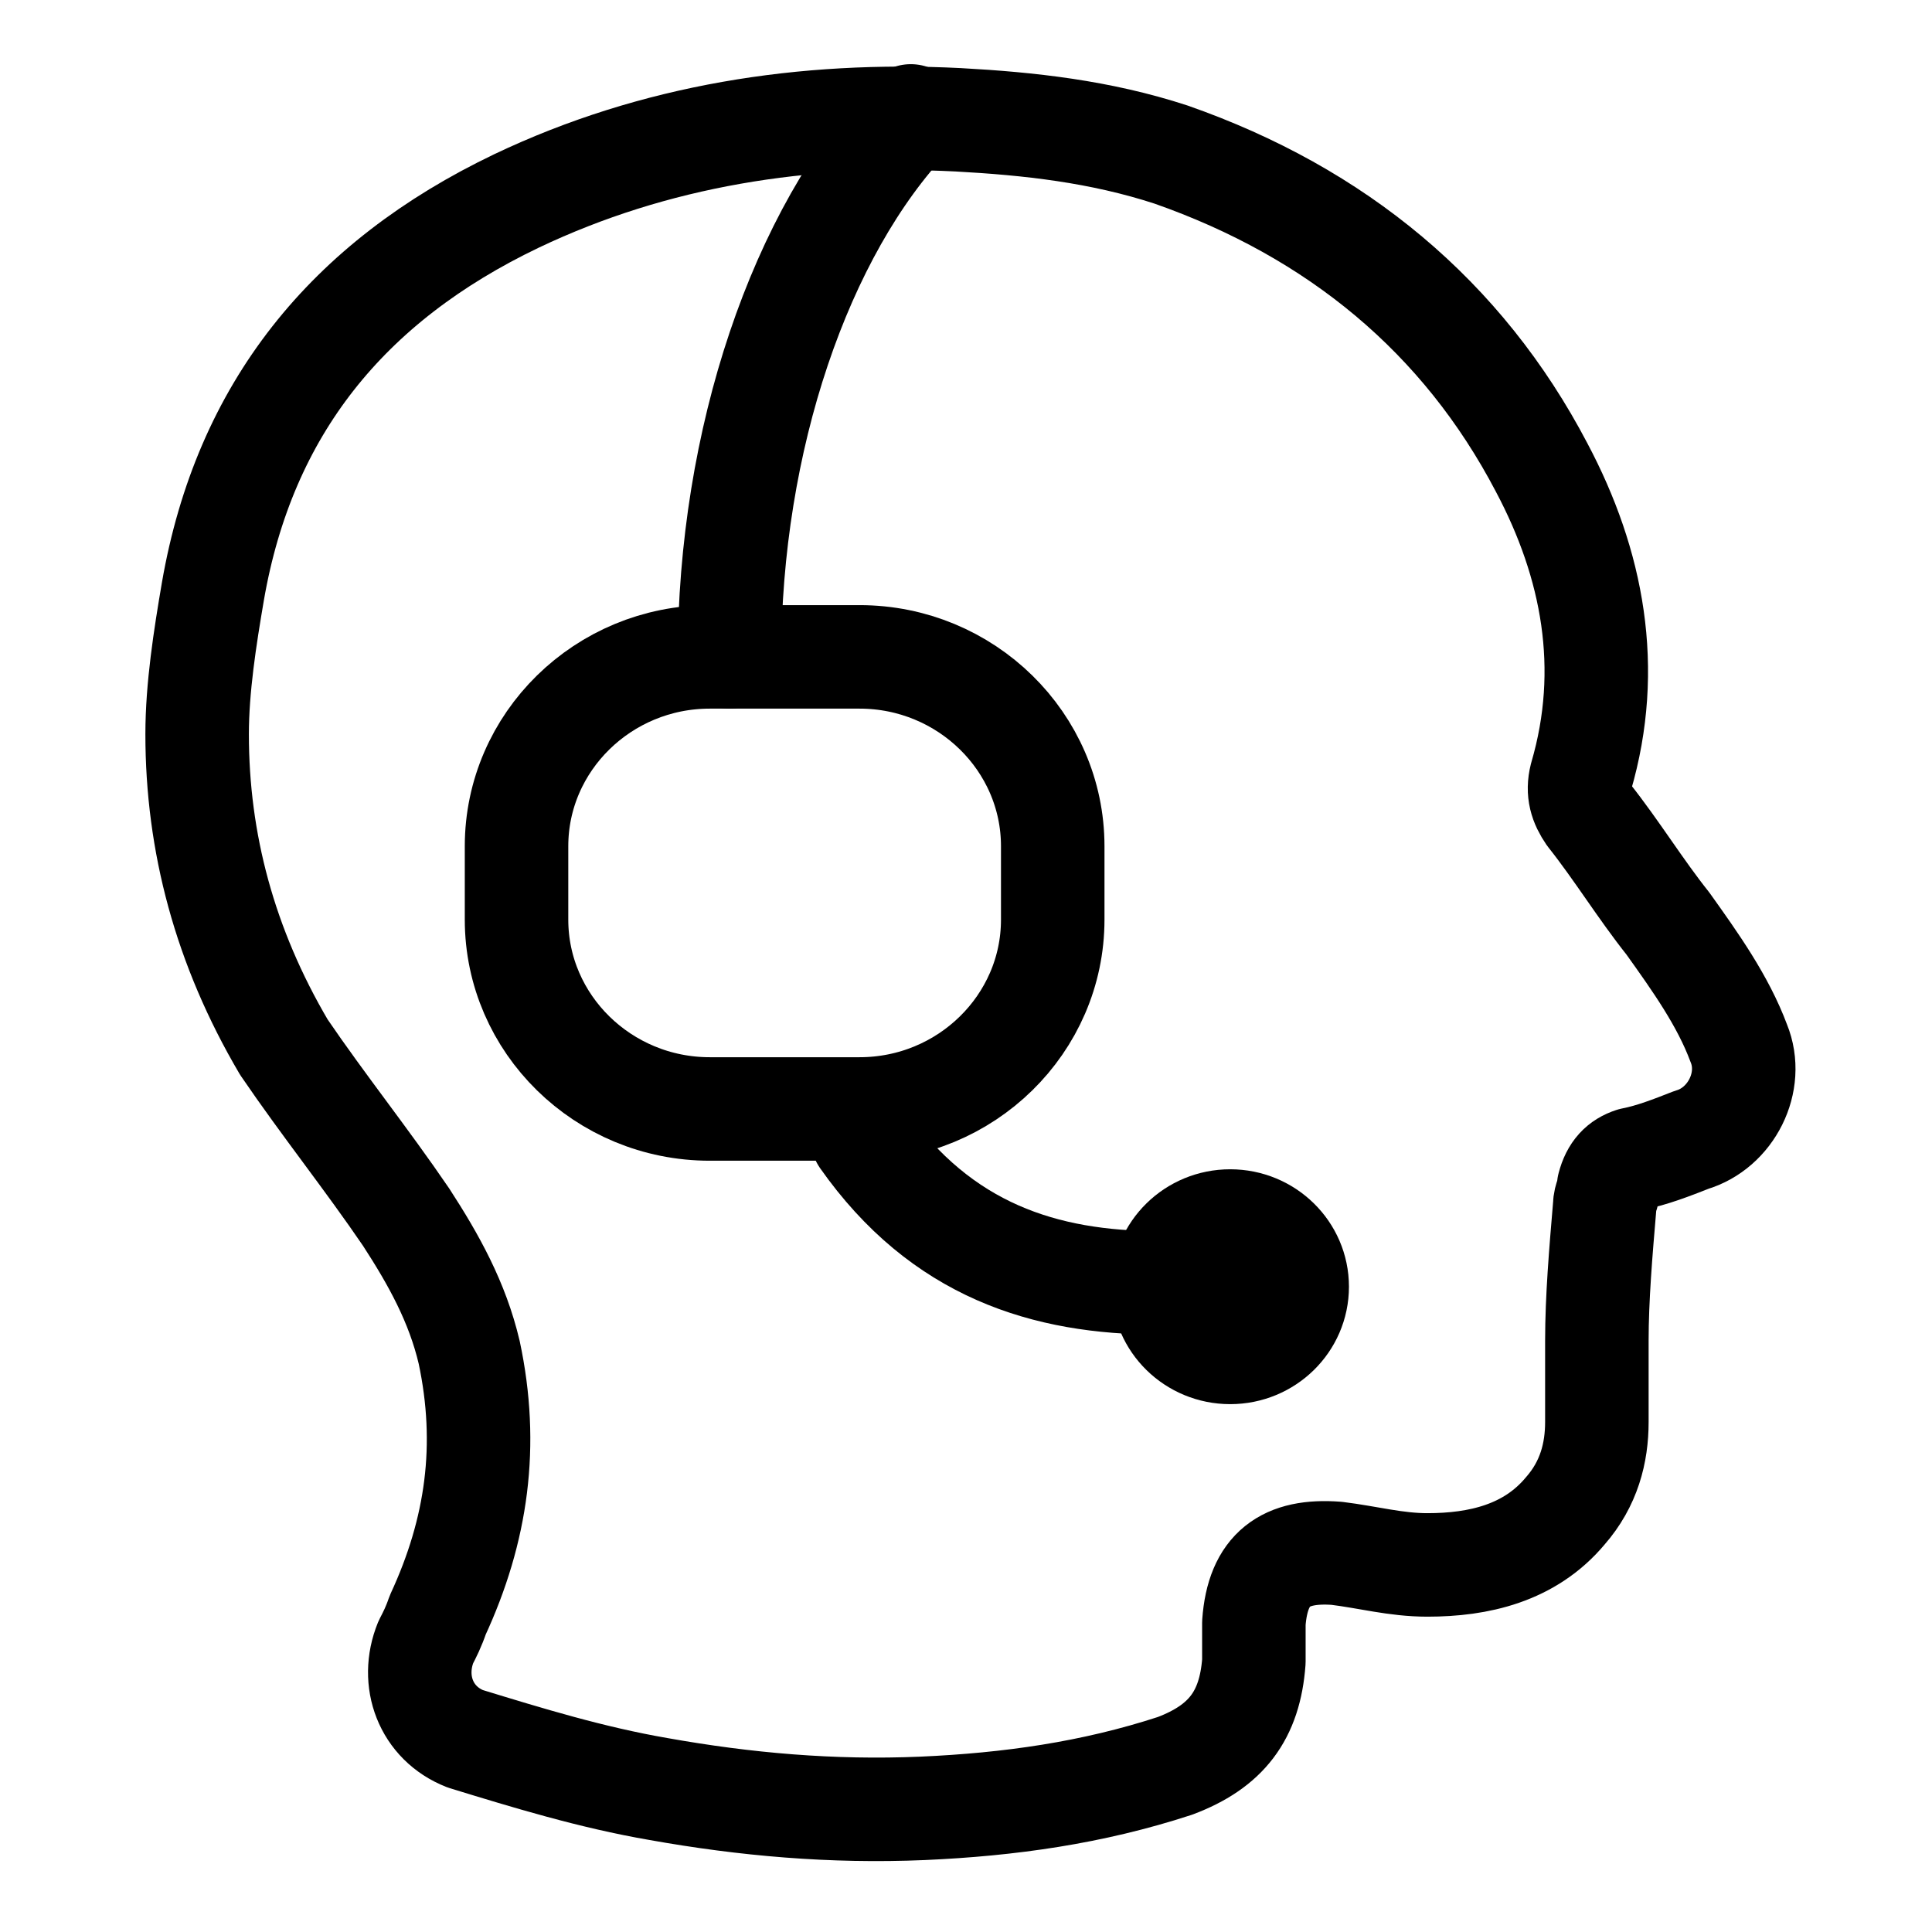 <svg width="28" height="28" viewBox="0 0 28 28" fill="none" xmlns="http://www.w3.org/2000/svg">
<path d="M23.143 19.432V20.608C23.143 21.056 23.029 21.504 22.686 21.896C22.172 22.512 21.429 22.68 20.686 22.68C20.229 22.68 19.829 22.568 19.372 22.512C18.629 22.456 18.229 22.736 18.172 23.52V24.08C18.114 24.864 17.771 25.312 17.029 25.592C15.829 25.984 14.629 26.152 13.371 26.208C12.057 26.264 10.8 26.152 9.543 25.928C8.571 25.76 7.657 25.48 6.743 25.2C6.171 24.976 5.943 24.36 6.171 23.8C6.229 23.688 6.286 23.576 6.343 23.408C6.914 22.176 7.086 20.944 6.8 19.6C6.629 18.872 6.286 18.256 5.886 17.64C5.314 16.8 4.686 16.016 4.114 15.176C3.257 13.72 2.857 12.208 2.857 10.64C2.857 9.968 2.971 9.24 3.086 8.568C3.543 5.936 5.029 4.088 7.486 2.912C9.486 1.96 11.657 1.624 13.886 1.736C14.914 1.792 15.943 1.904 16.971 2.24C19.372 3.08 21.2 4.592 22.343 6.776C23.086 8.176 23.372 9.688 22.914 11.256C22.857 11.48 22.914 11.648 23.029 11.816C23.429 12.32 23.771 12.88 24.172 13.384C24.572 13.944 24.971 14.504 25.2 15.12C25.429 15.68 25.086 16.352 24.514 16.52C24.229 16.632 23.943 16.744 23.657 16.8C23.486 16.856 23.372 16.968 23.314 17.192C23.314 17.304 23.257 17.36 23.257 17.472C23.2 18.144 23.143 18.816 23.143 19.432Z" stroke="black" stroke-width="1.5" stroke-linecap="round" stroke-linejoin="round"/>
<path d="M12.457 9.52H10.286C8.743 9.52 7.486 10.752 7.486 12.264V13.328C7.486 14.84 8.743 16.072 10.286 16.072H12.457C14 16.072 15.257 14.84 15.257 13.328V12.264C15.257 10.752 14 9.52 12.457 9.52Z" stroke="black" stroke-width="1.5" stroke-linecap="round" stroke-linejoin="round"/>
<path d="M12.5 16.5C13.643 18.124 15.143 18.592 16.8 18.592" stroke="black" stroke-width="1.5" stroke-linecap="round" stroke-linejoin="round"/>
<path d="M13.2 1.68C11.6 3.36 10.572 6.384 10.572 9.52" stroke="black" stroke-width="1.5" stroke-linecap="round" stroke-linejoin="round"/>
<path d="M17.829 19.6C18.365 19.6 18.8 19.174 18.8 18.648C18.8 18.122 18.365 17.696 17.829 17.696C17.292 17.696 16.857 18.122 16.857 18.648C16.857 19.174 17.292 19.6 17.829 19.6Z" fill="black" stroke="black" stroke-width="1.5" stroke-linecap="round" stroke-linejoin="round"/>
</svg>
